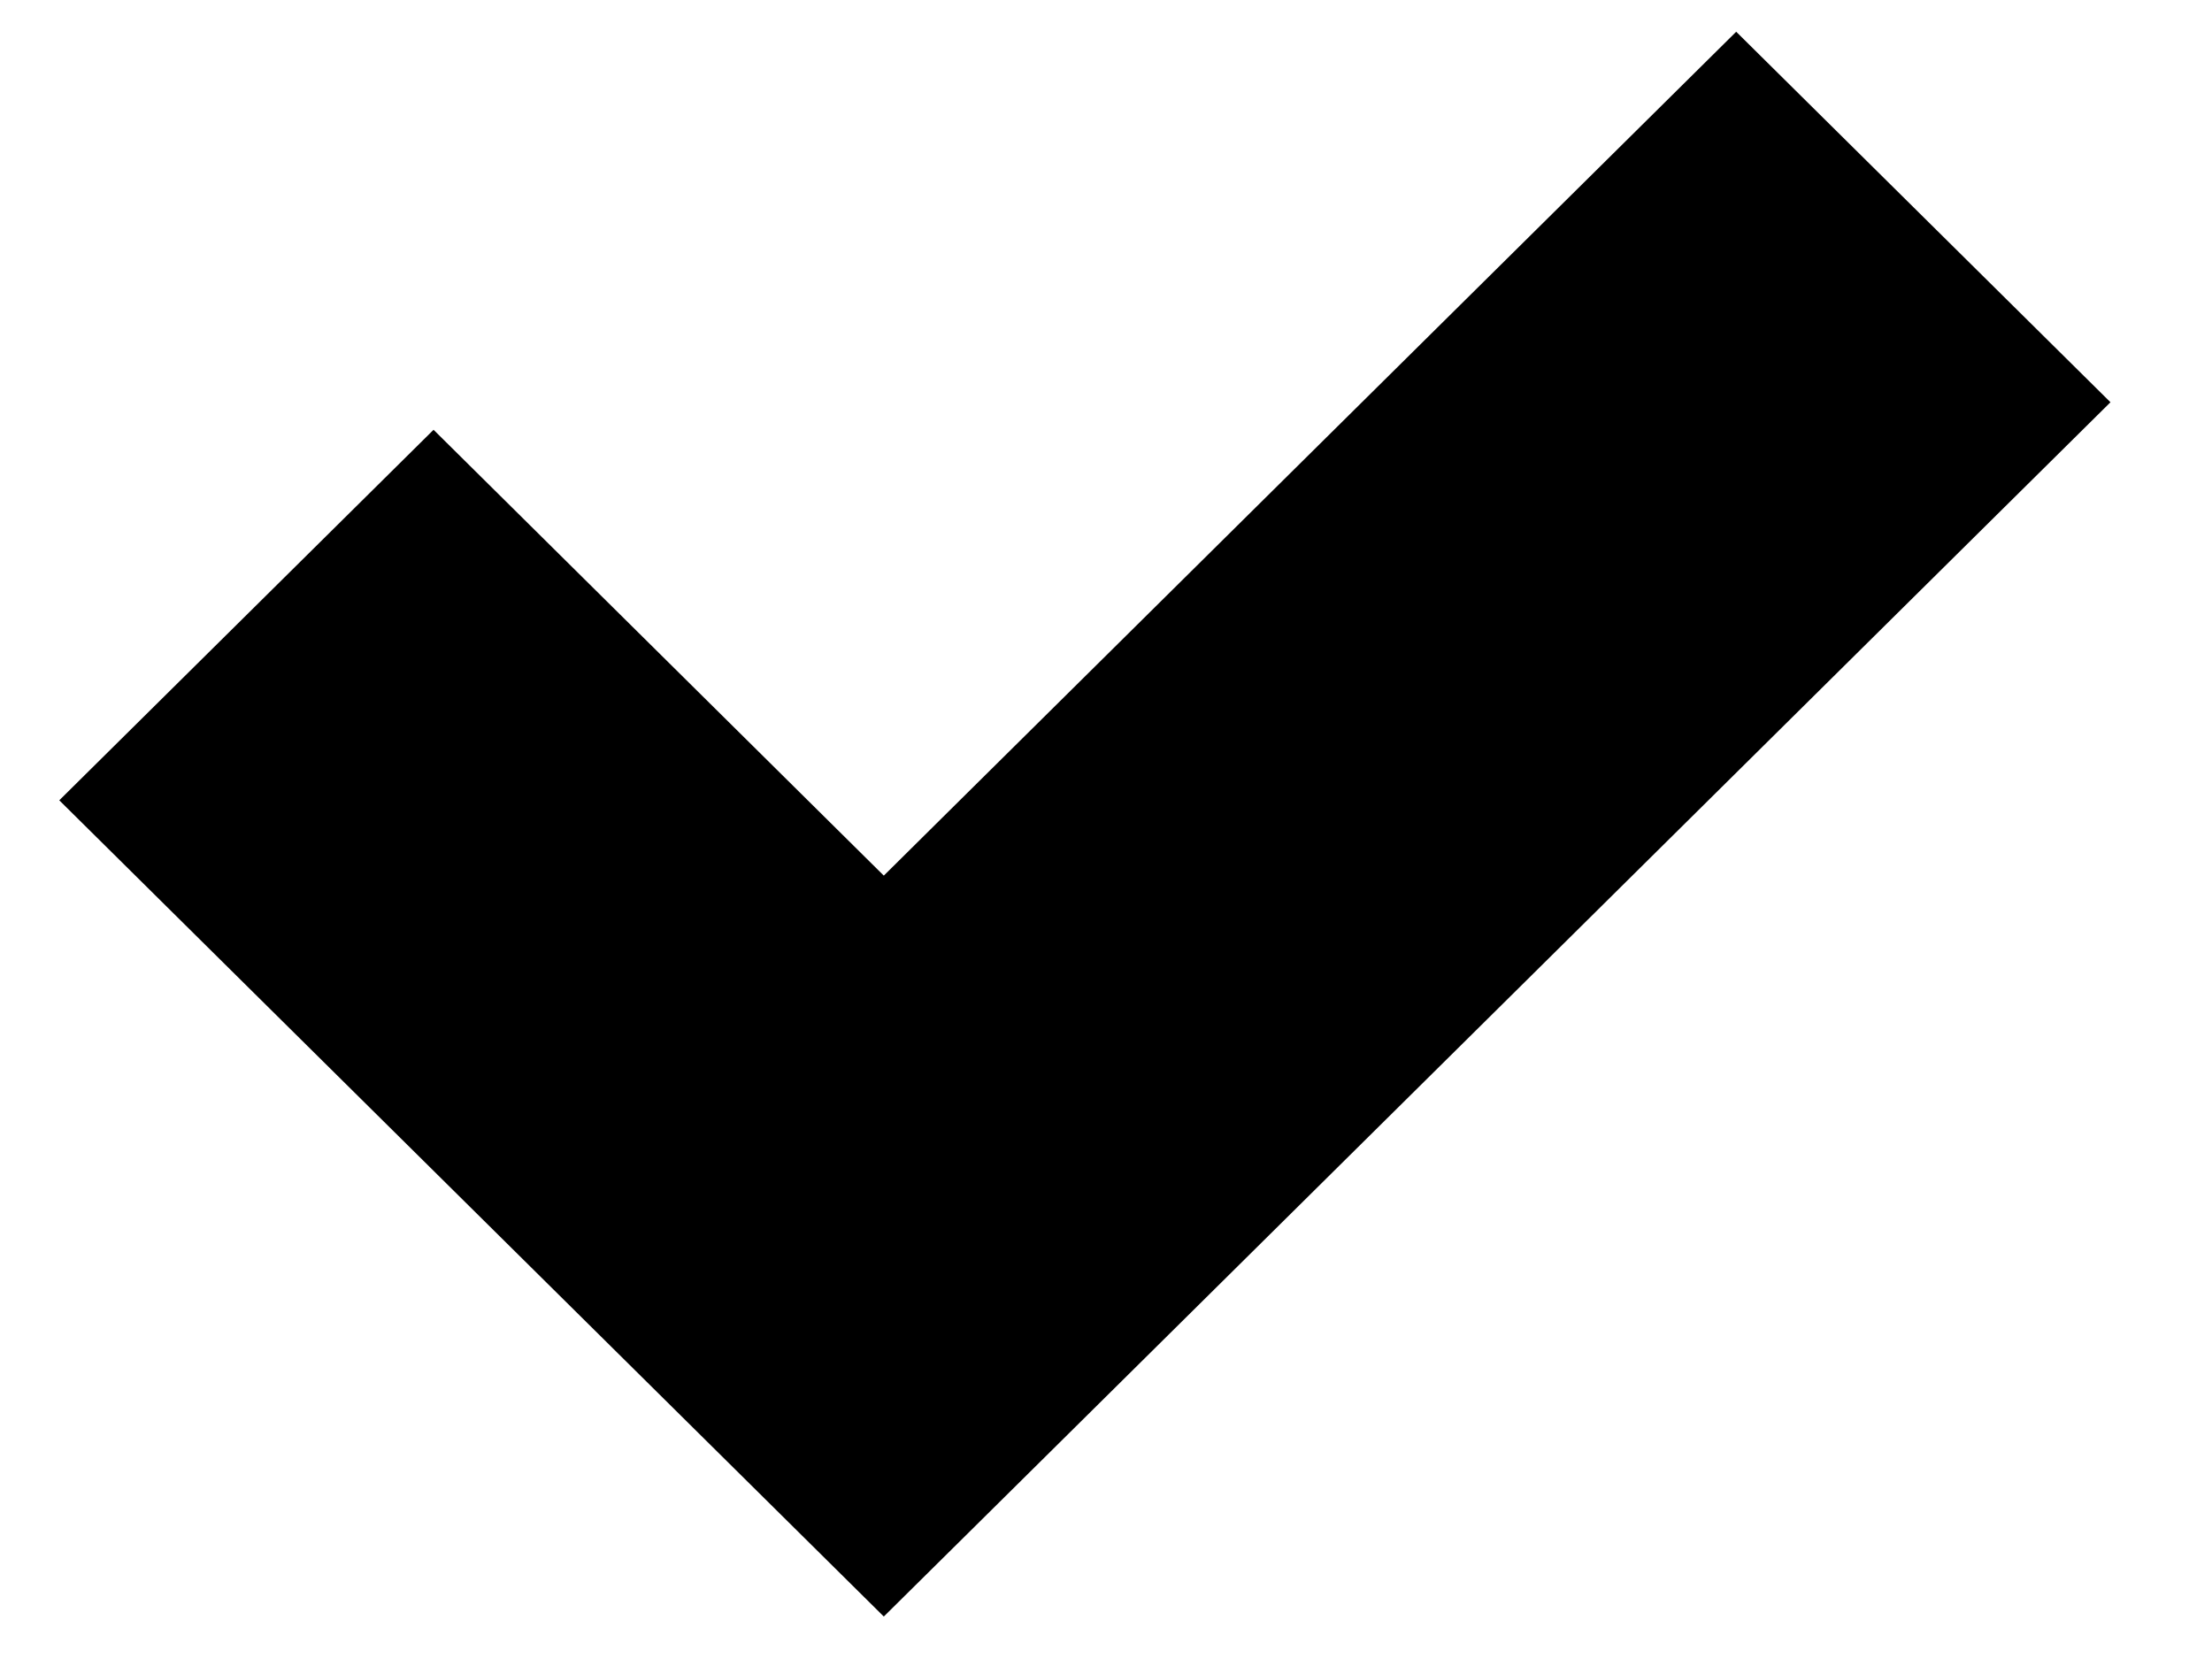 <svg width="20" height="15" viewBox="0 0 20 15" fill="none" xmlns="http://www.w3.org/2000/svg">
<path d="M8.734 13.881L7.991 14.616L0.536 7.236L3.92 3.886L7.991 7.917L8.734 7.181L15.698 0.287L19.082 3.637L8.734 13.881Z" fill="black"/>
</svg>
